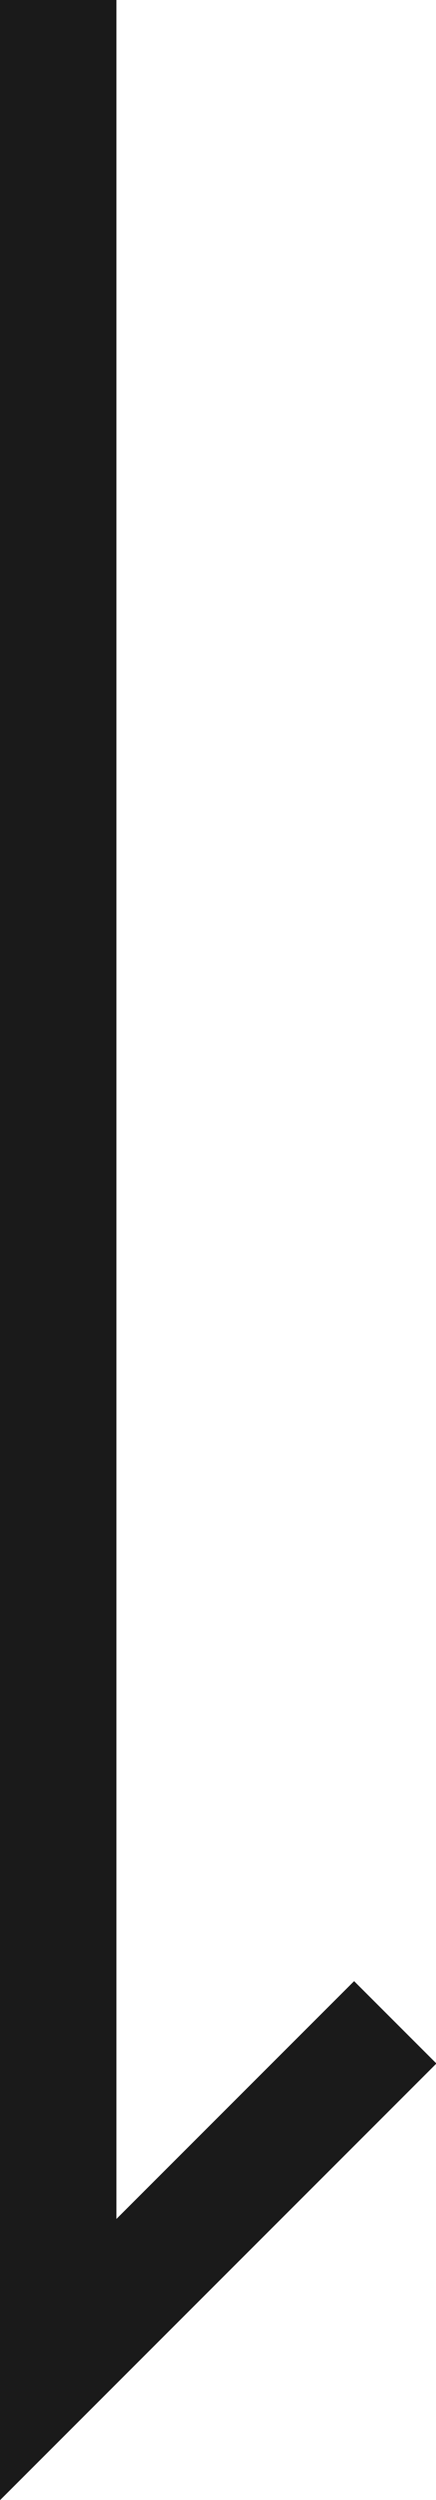 <svg id="レイヤー_1" data-name="レイヤー 1" xmlns="http://www.w3.org/2000/svg" width="7.49" height="42.92" viewBox="0 0 7.49 42.92"><defs><style>.cls-1{fill:none;stroke:#1a1a1a;stroke-miterlimit:10;stroke-width:2px;}</style></defs><polyline class="cls-1" points="1 0 1 40.51 6.79 34.72"/></svg>